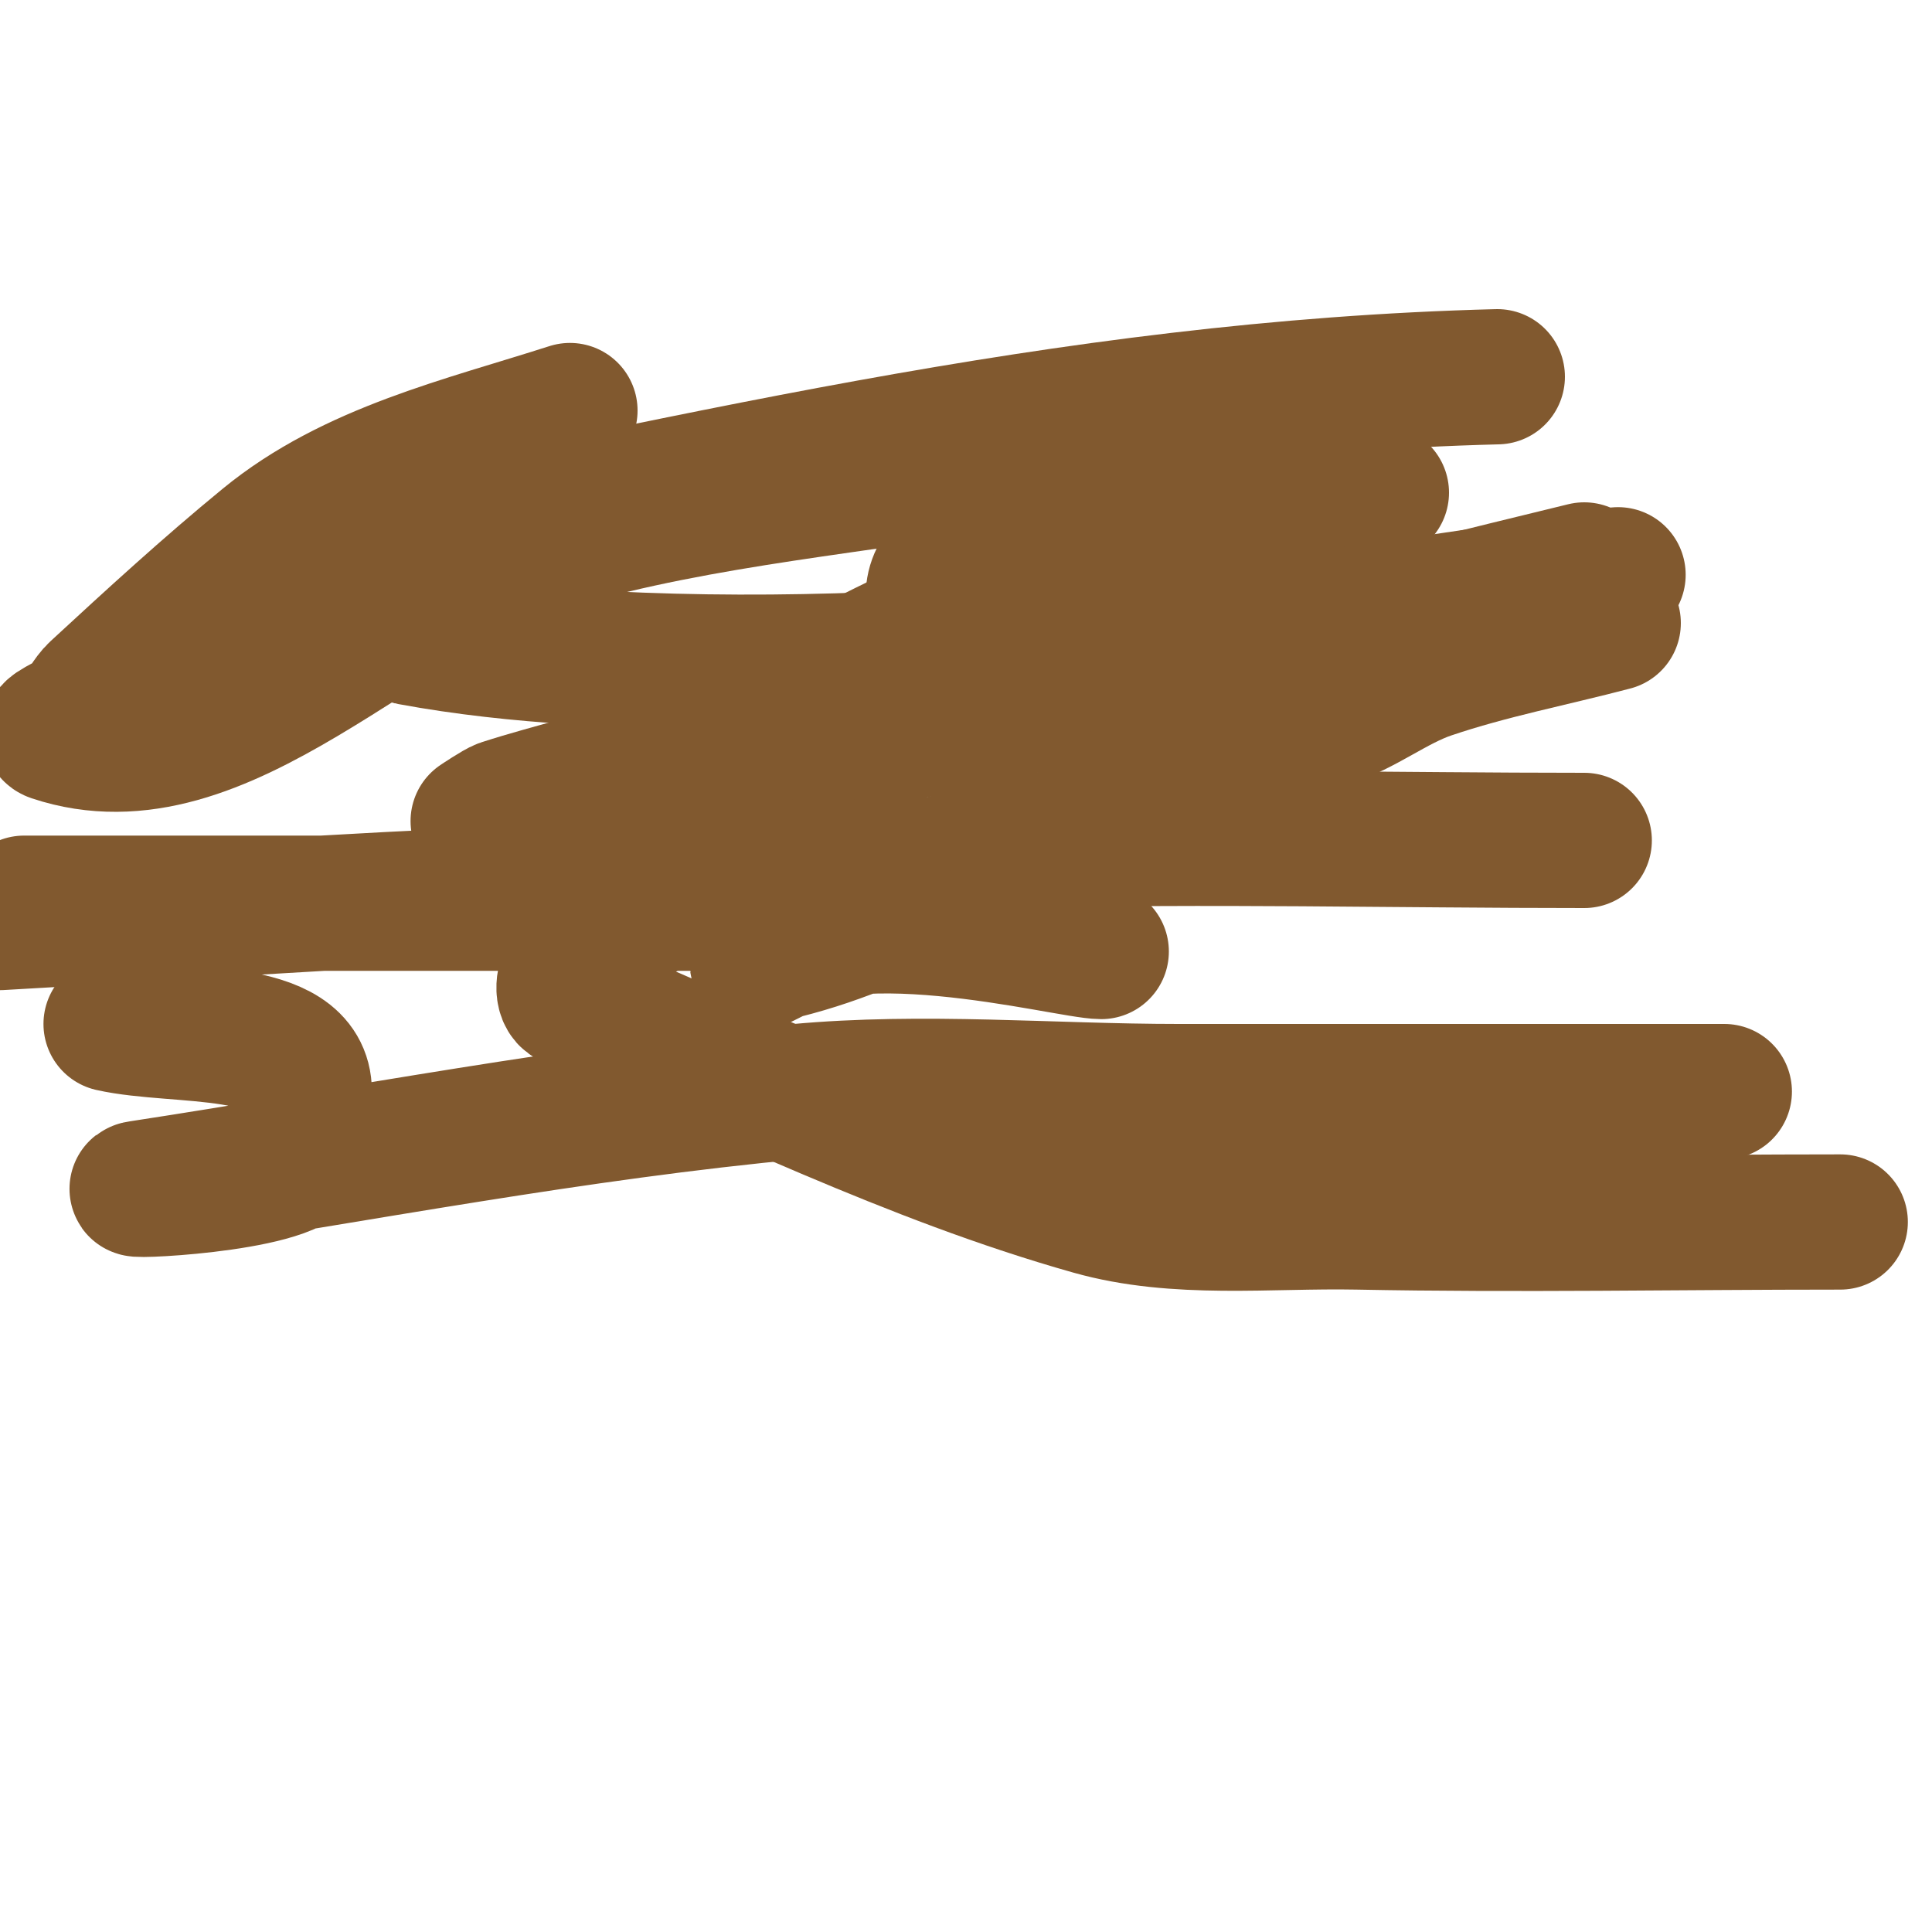 <svg viewBox='0 0 400 400' version='1.1' xmlns='http://www.w3.org/2000/svg' xmlns:xlink='http://www.w3.org/1999/xlink'><g fill='none' stroke='#81592f' stroke-width='28' stroke-linecap='round' stroke-linejoin='round'><path d='M118,85c-21.63,6.953 -44.991,12.233 -63,27c-12.051,9.882 -23.548,20.429 -35,31c-1.568,1.448 -2.405,3.582 -4,5c-1.595,1.418 -7.025,3.325 -5,4c35.236,11.745 68.335,-29.628 104,-40c30.89,-8.983 63.333,-11.333 95,-17'/><path d='M267,101c-8.644,3.705 -71.235,30.531 -72,29c-14.193,-28.386 60.397,-19.593 91,-28'/><path d='M190,131c-18,8.667 -35.572,18.286 -54,26c-10.309,4.315 -21.37,6.552 -32,10c-1.01,0.328 -5,3 -5,3c0,0 67.436,-13.525 101,-21c42.85,-9.543 85.333,-20.667 128,-31'/><path d='M334,129c-12.667,3.333 -25.595,5.795 -38,10c-7.343,2.489 -13.6,7.687 -21,10c-8.736,2.73 -18.604,1.356 -27,5c-9.67,4.196 -17.375,11.94 -26,18c-13.162,9.249 -27.264,13.105 -42,19c-6.293,2.517 -11.495,4.374 -18,6c-1.741,0.435 -6.269,3.269 -5,2c15.205,-15.205 64.03,-2 71,-2'/><path d='M328,174c-38.961,0 -78.053,-0.974 -117,0c-6.225,0.156 -11.804,4.38 -18,5c-13.615,1.361 -27.615,-0.839 -41,2c-5.459,1.158 -19.215,7.582 -24,11c-3.649,2.607 -6.829,5.829 -10,9c-1.414,1.414 -1.846,5.231 0,6c35.768,14.903 70.708,32.476 108,43c17.67,4.987 36.643,2.645 55,3c33.327,0.645 66.667,0 100,0'/><path d='M357,226c-37.667,0 -75.333,0 -113,0c-26.333,0 -52.78,-2.439 -79,0c-45.624,4.244 -90.707,13.063 -136,20c-5.799,0.888 30.721,-0.441 34,-7c1.938,-3.876 0,-8.667 0,-13c0,-14.126 -26.218,-10.899 -40,-14'/><path d='M0,191c35.667,-2 71.306,-4.572 107,-6c22.649,-0.906 45.333,0 68,0c1.147,0 7.669,-0.331 9,1c0.527,0.527 -1.255,1 -2,1c-27.667,0 -55.333,0 -83,0c-31.333,0 -62.667,0 -94,0'/><path d='M50,119c90.005,-18.111 169.996,-38.692 260,-41'/><path d='M335,119c-71.291,11.045 -143.539,21.601 -216,17c-11.389,-0.723 -22.779,-1.922 -34,-4c-2.274,-0.421 -16.907,-7 -24,-7'/></g>
</svg>